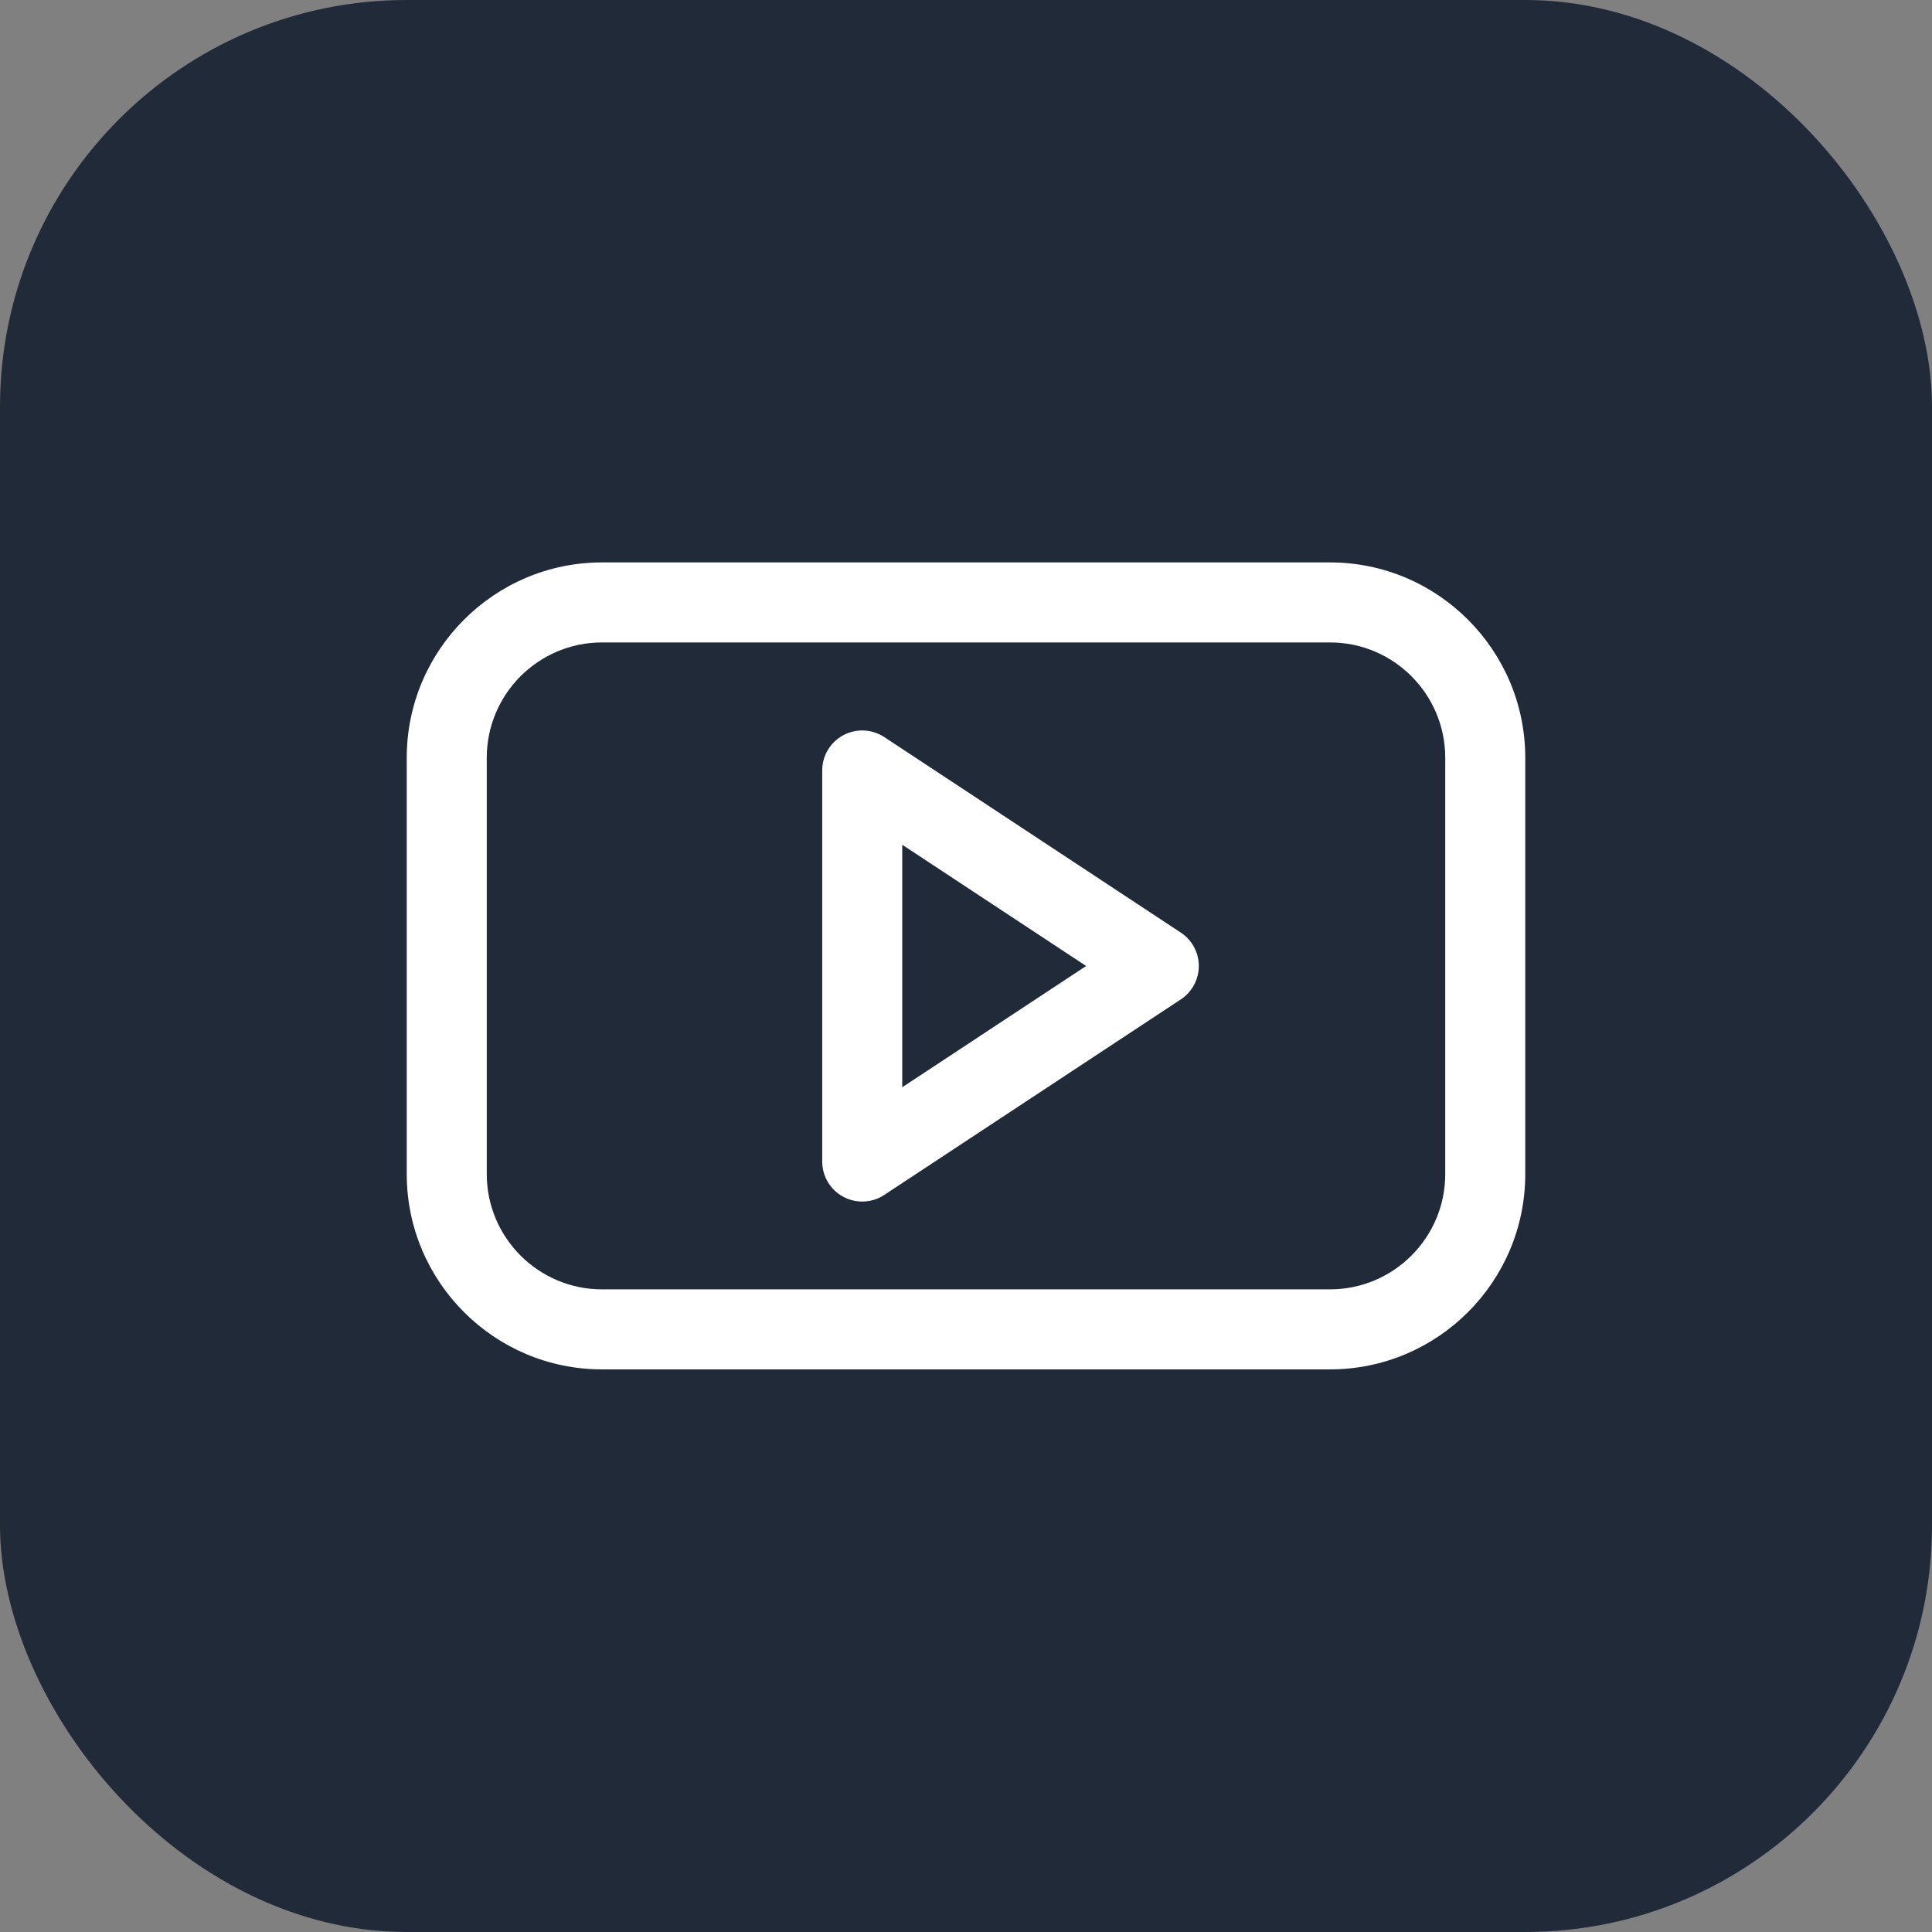 <?xml version="1.0" encoding="UTF-8"?> <svg xmlns="http://www.w3.org/2000/svg" width="38" height="38" viewBox="0 0 38 38" fill="none"><rect x="0" y="0" width="38" height="38" fill="#808080" stroke="none"/><rect width="38" height="38" rx="8" fill="#212A38"></rect><g clip-path="url(#clip0_125_7272)"><g clip-path="url(#clip1_125_7272)"><g clip-path="url(#clip2_125_7272)"><path d="M26.16 11.062H11.84C9.723 11.062 8 12.786 8 14.904V23.093C8 25.211 9.723 26.934 11.84 26.934H26.16C28.277 26.934 30 25.211 30 23.093V14.904C30 12.786 28.277 11.062 26.16 11.062ZM28.426 23.093C28.426 24.343 27.41 25.36 26.16 25.36H11.84C10.591 25.36 9.574 24.343 9.574 23.093V14.904C9.574 13.653 10.591 12.636 11.84 12.636H26.16C27.41 12.636 28.426 13.653 28.426 14.904L28.426 23.093Z" fill="white"></path><path d="M23.225 18.343L17.392 14.497C17.15 14.338 16.841 14.324 16.586 14.461C16.331 14.598 16.172 14.865 16.172 15.154V22.846C16.172 23.136 16.331 23.402 16.586 23.539C16.703 23.602 16.831 23.633 16.959 23.633C17.11 23.633 17.261 23.59 17.392 23.503L23.225 19.657C23.446 19.511 23.579 19.264 23.579 19C23.579 18.735 23.446 18.488 23.225 18.343ZM17.746 21.385V16.615L21.363 19L17.746 21.385Z" fill="white"></path></g></g></g><defs><clipPath id="clip0_125_7272"><rect width="22" height="22" fill="white" transform="translate(8 8)"></rect></clipPath><clipPath id="clip1_125_7272"><rect width="22" height="22" fill="white" transform="translate(8 8)"></rect></clipPath><clipPath id="clip2_125_7272"><rect width="22" height="22" fill="white" transform="translate(8 8)"></rect></clipPath></defs></svg> 